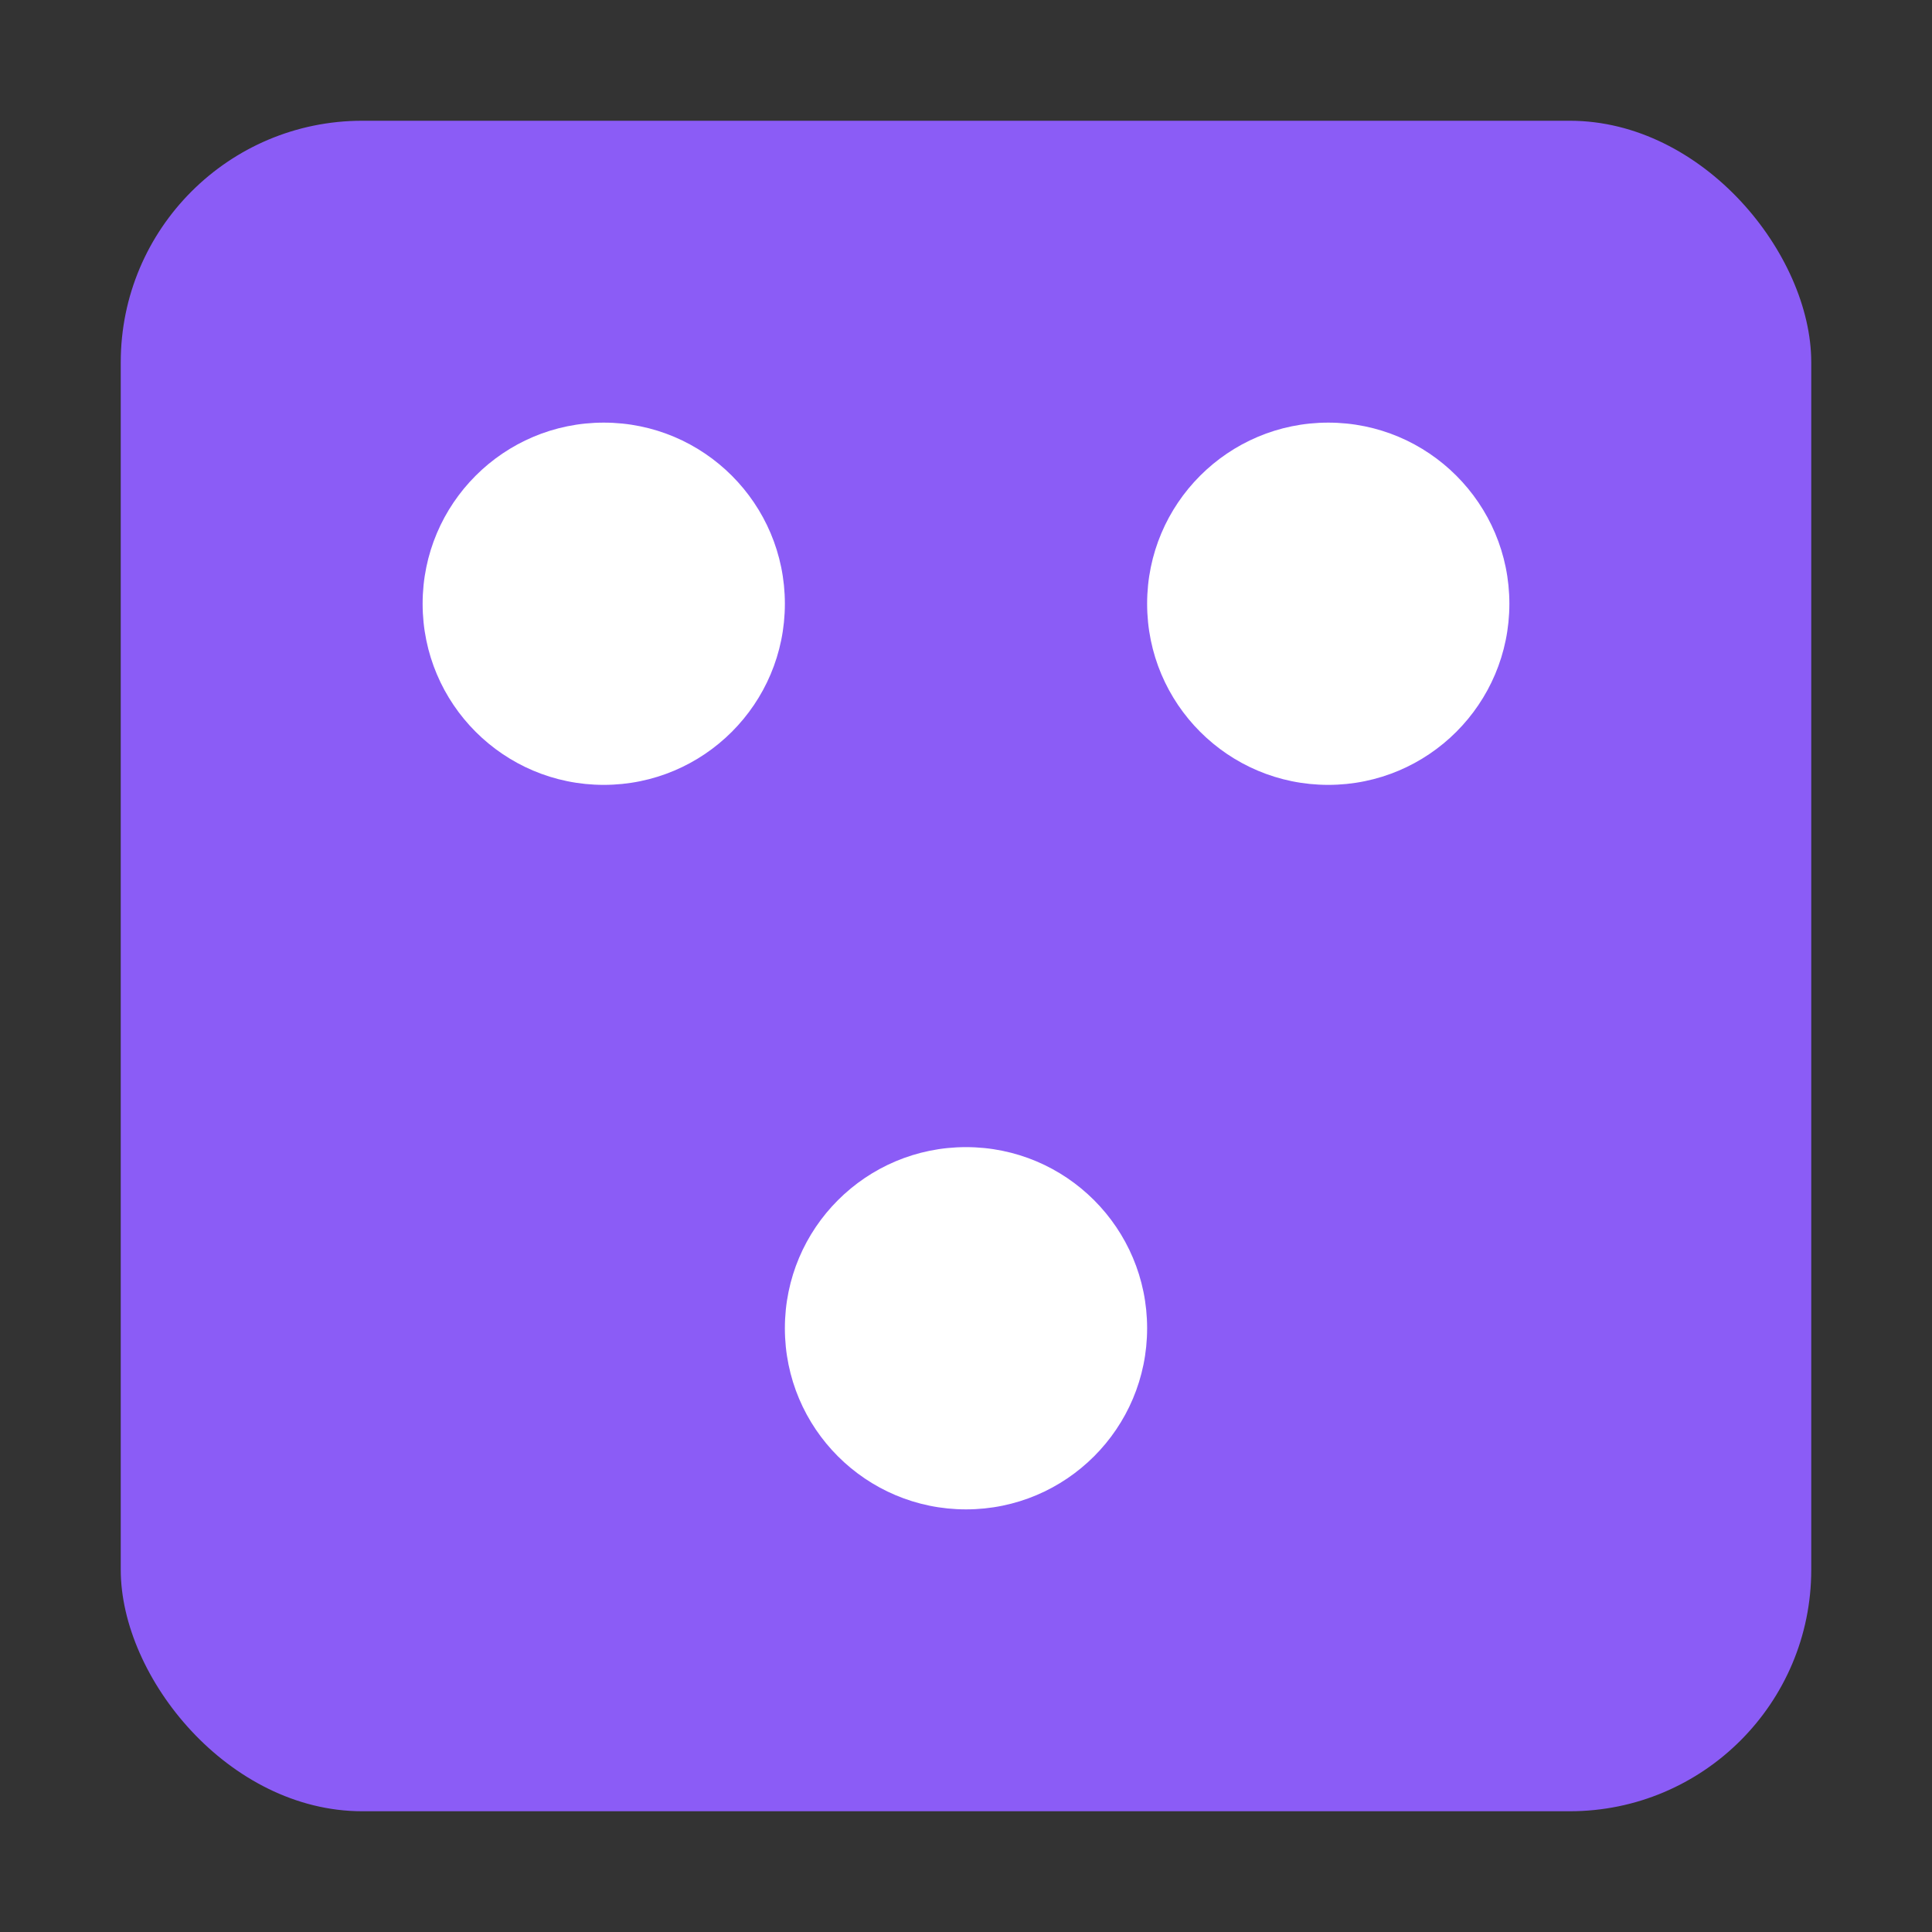 <svg viewBox="0 0 512 512" fill="none" xmlns="http://www.w3.org/2000/svg">
  <rect x="0" y="0" width="512" height="512" fill="#333333" stroke="none"/>
  <!-- Purple box background -->
  <rect x="32" y="32" width="448" height="448" rx="64" fill="#8B5CF6"/>
  
  <!-- Three white circles -->
  <circle cx="160" cy="160" r="48" fill="white"/>
  <circle cx="352" cy="160" r="48" fill="white"/>
  <circle cx="256" cy="352" r="48" fill="white"/>
</svg>
